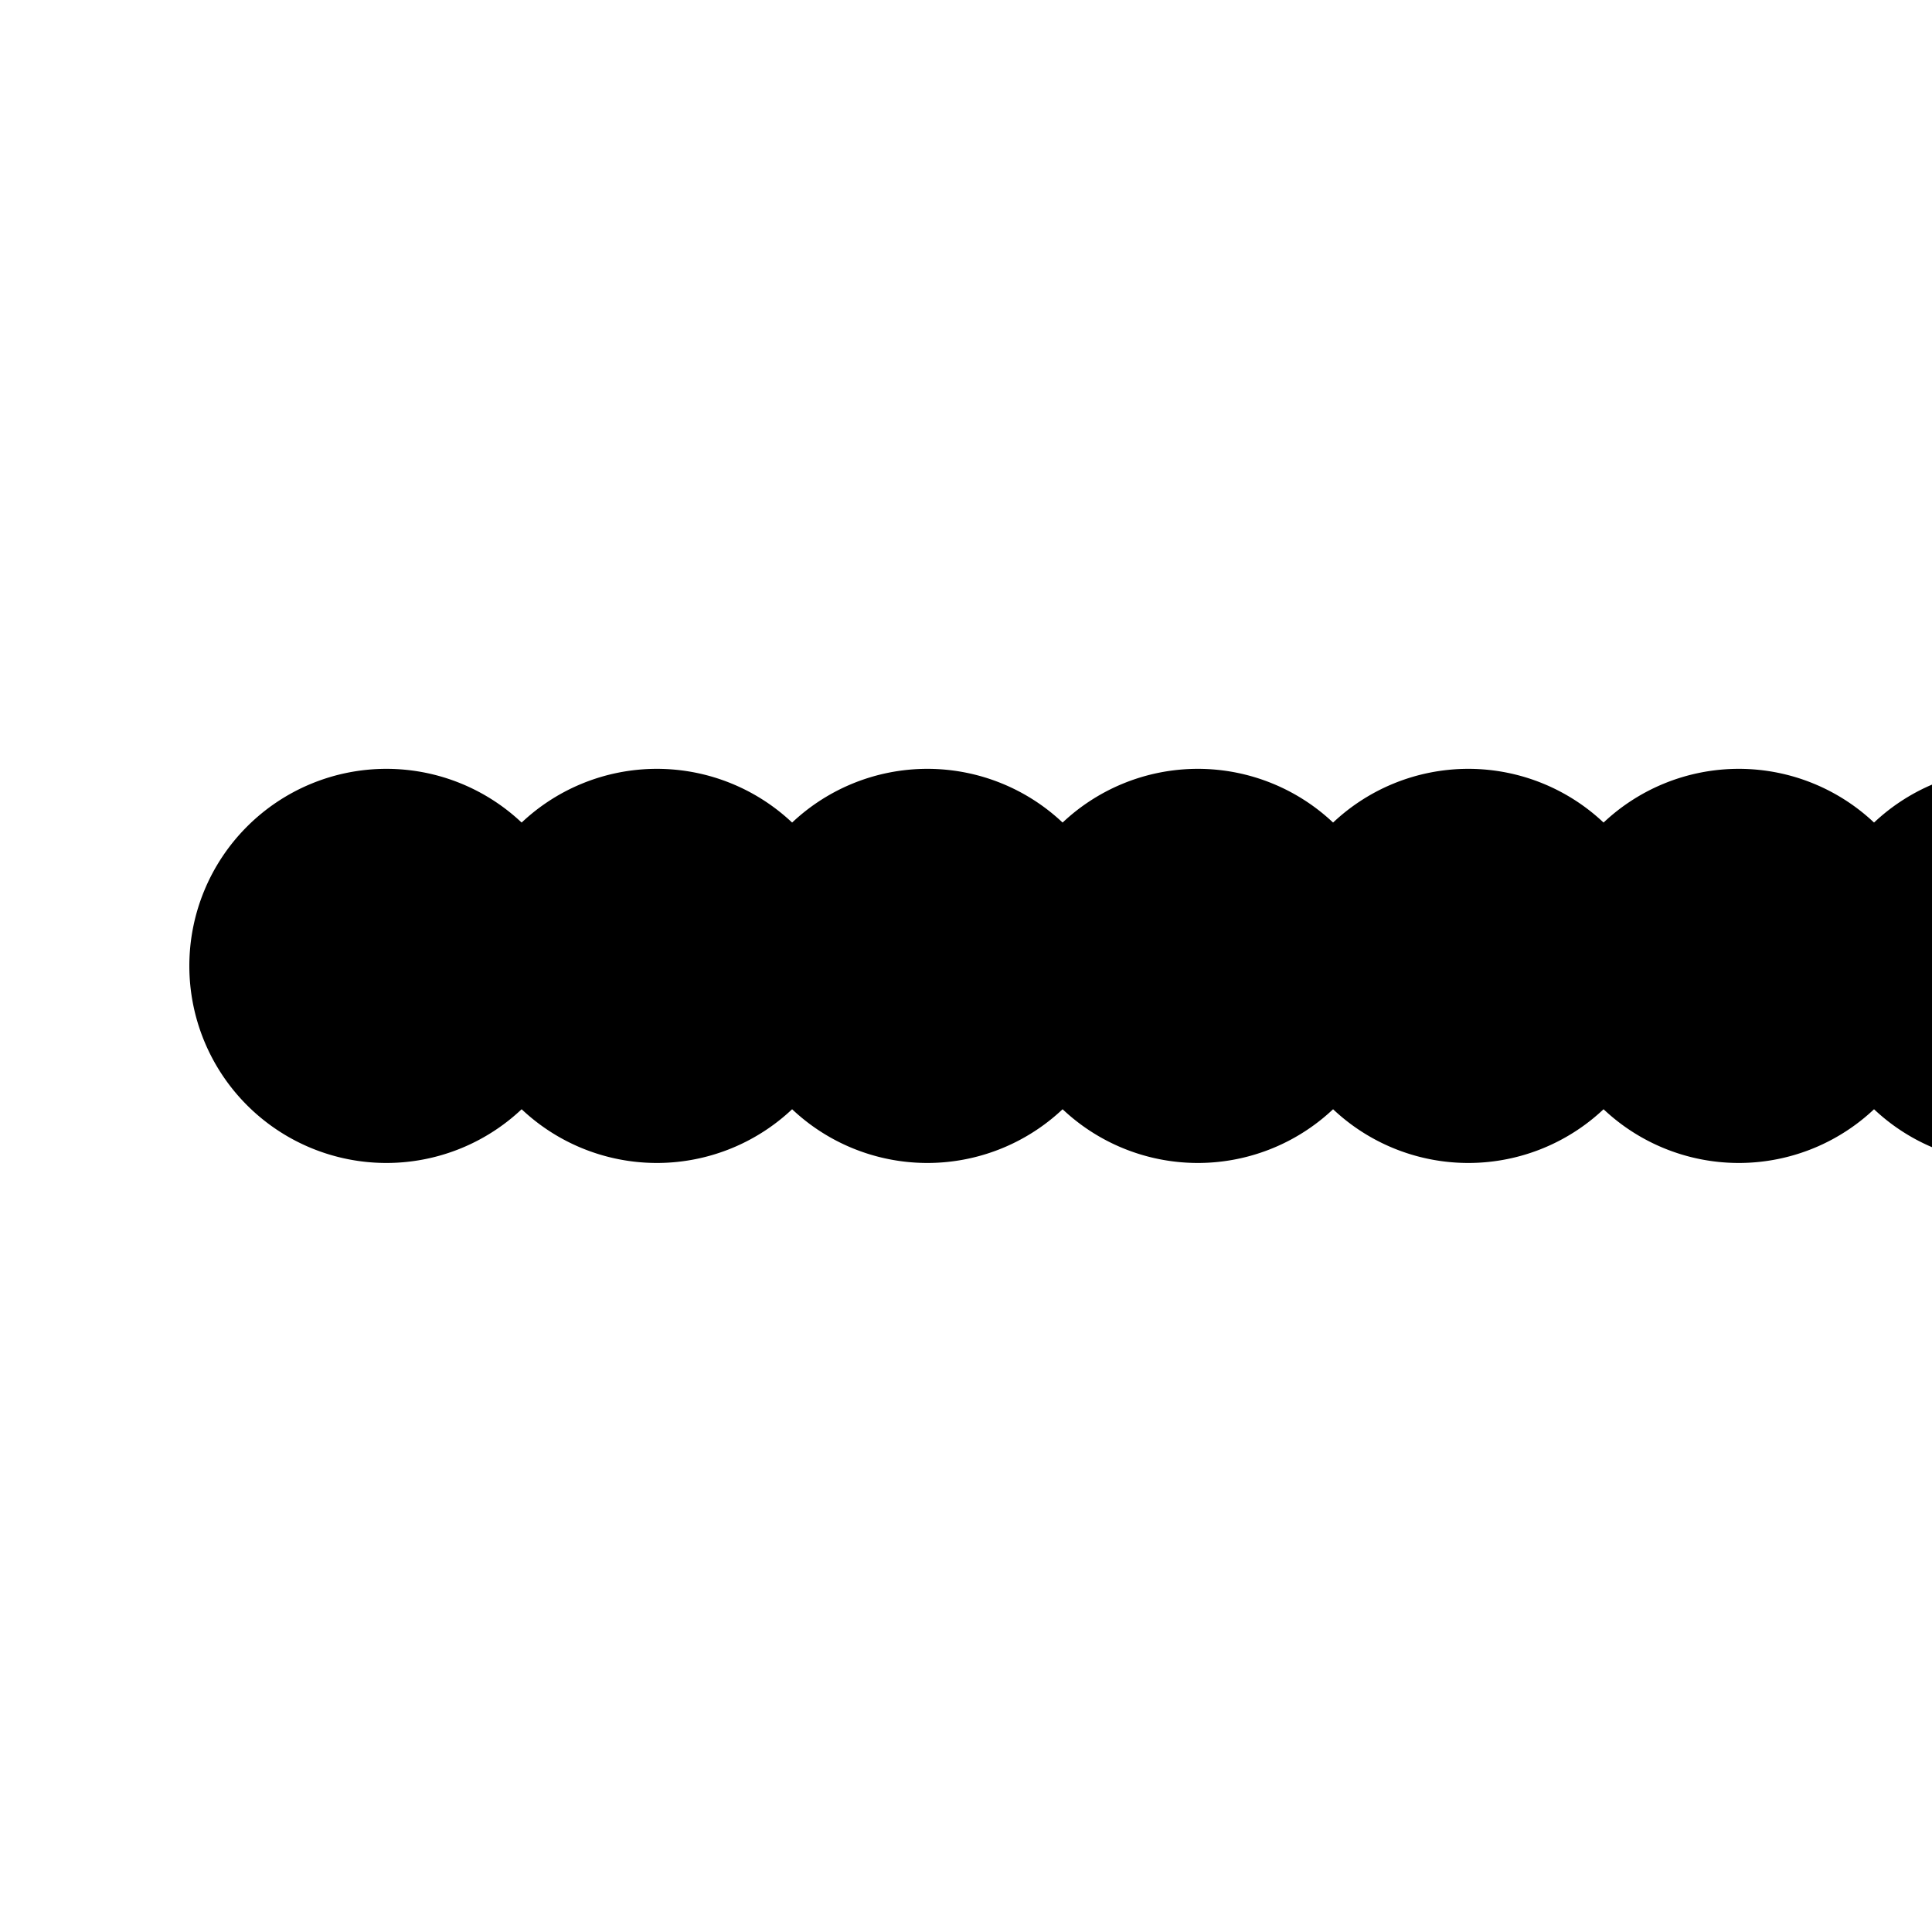 <!--

Generated by DrawGPT.
Free, open source, AI generated images in SVG, PNG, and HTML Canvas format.
https://drawgpt.ai

Created: 2023-12-16T01:02:49.698Z
Link: https://drawgpt.ai/prompt/133632/

-->
<svg xmlns="http://www.w3.org/2000/svg" xmlns:xlink="http://www.w3.org/1999/xlink" width="500" height="500"><defs/><g><rect fill="#FFFFFF" stroke="none" x="0" y="0" width="512" height="512"/><path fill="#000000" stroke="#000000" paint-order="fill stroke markers" d=" M 150 250 A 50 50 0 1 1 150 249.95" stroke-miterlimit="10" stroke-width="2" stroke-dasharray=""/><path fill="#000000" stroke="#000000" paint-order="fill stroke markers" d=" M 220 250 A 50 50 0 1 1 220 249.95" stroke-miterlimit="10" stroke-width="2" stroke-dasharray=""/><path fill="#000000" stroke="#000000" paint-order="fill stroke markers" d=" M 290 250 A 50 50 0 1 1 290 249.95" stroke-miterlimit="10" stroke-width="2" stroke-dasharray=""/><path fill="#000000" stroke="#000000" paint-order="fill stroke markers" d=" M 360 250 A 50 50 0 1 1 360 249.95" stroke-miterlimit="10" stroke-width="2" stroke-dasharray=""/><path fill="#000000" stroke="#000000" paint-order="fill stroke markers" d=" M 430 250 A 50 50 0 1 1 430 249.95" stroke-miterlimit="10" stroke-width="2" stroke-dasharray=""/><path fill="#000000" stroke="#000000" paint-order="fill stroke markers" d=" M 500 250 A 50 50 0 1 1 500 249.95" stroke-miterlimit="10" stroke-width="2" stroke-dasharray=""/><path fill="#000000" stroke="#000000" paint-order="fill stroke markers" d=" M 570 250 A 50 50 0 1 1 570 249.95" stroke-miterlimit="10" stroke-width="2" stroke-dasharray=""/><path fill="#000000" stroke="#000000" paint-order="fill stroke markers" d=" M 640 250 A 50 50 0 1 1 640 249.95" stroke-miterlimit="10" stroke-width="2" stroke-dasharray=""/></g></svg>